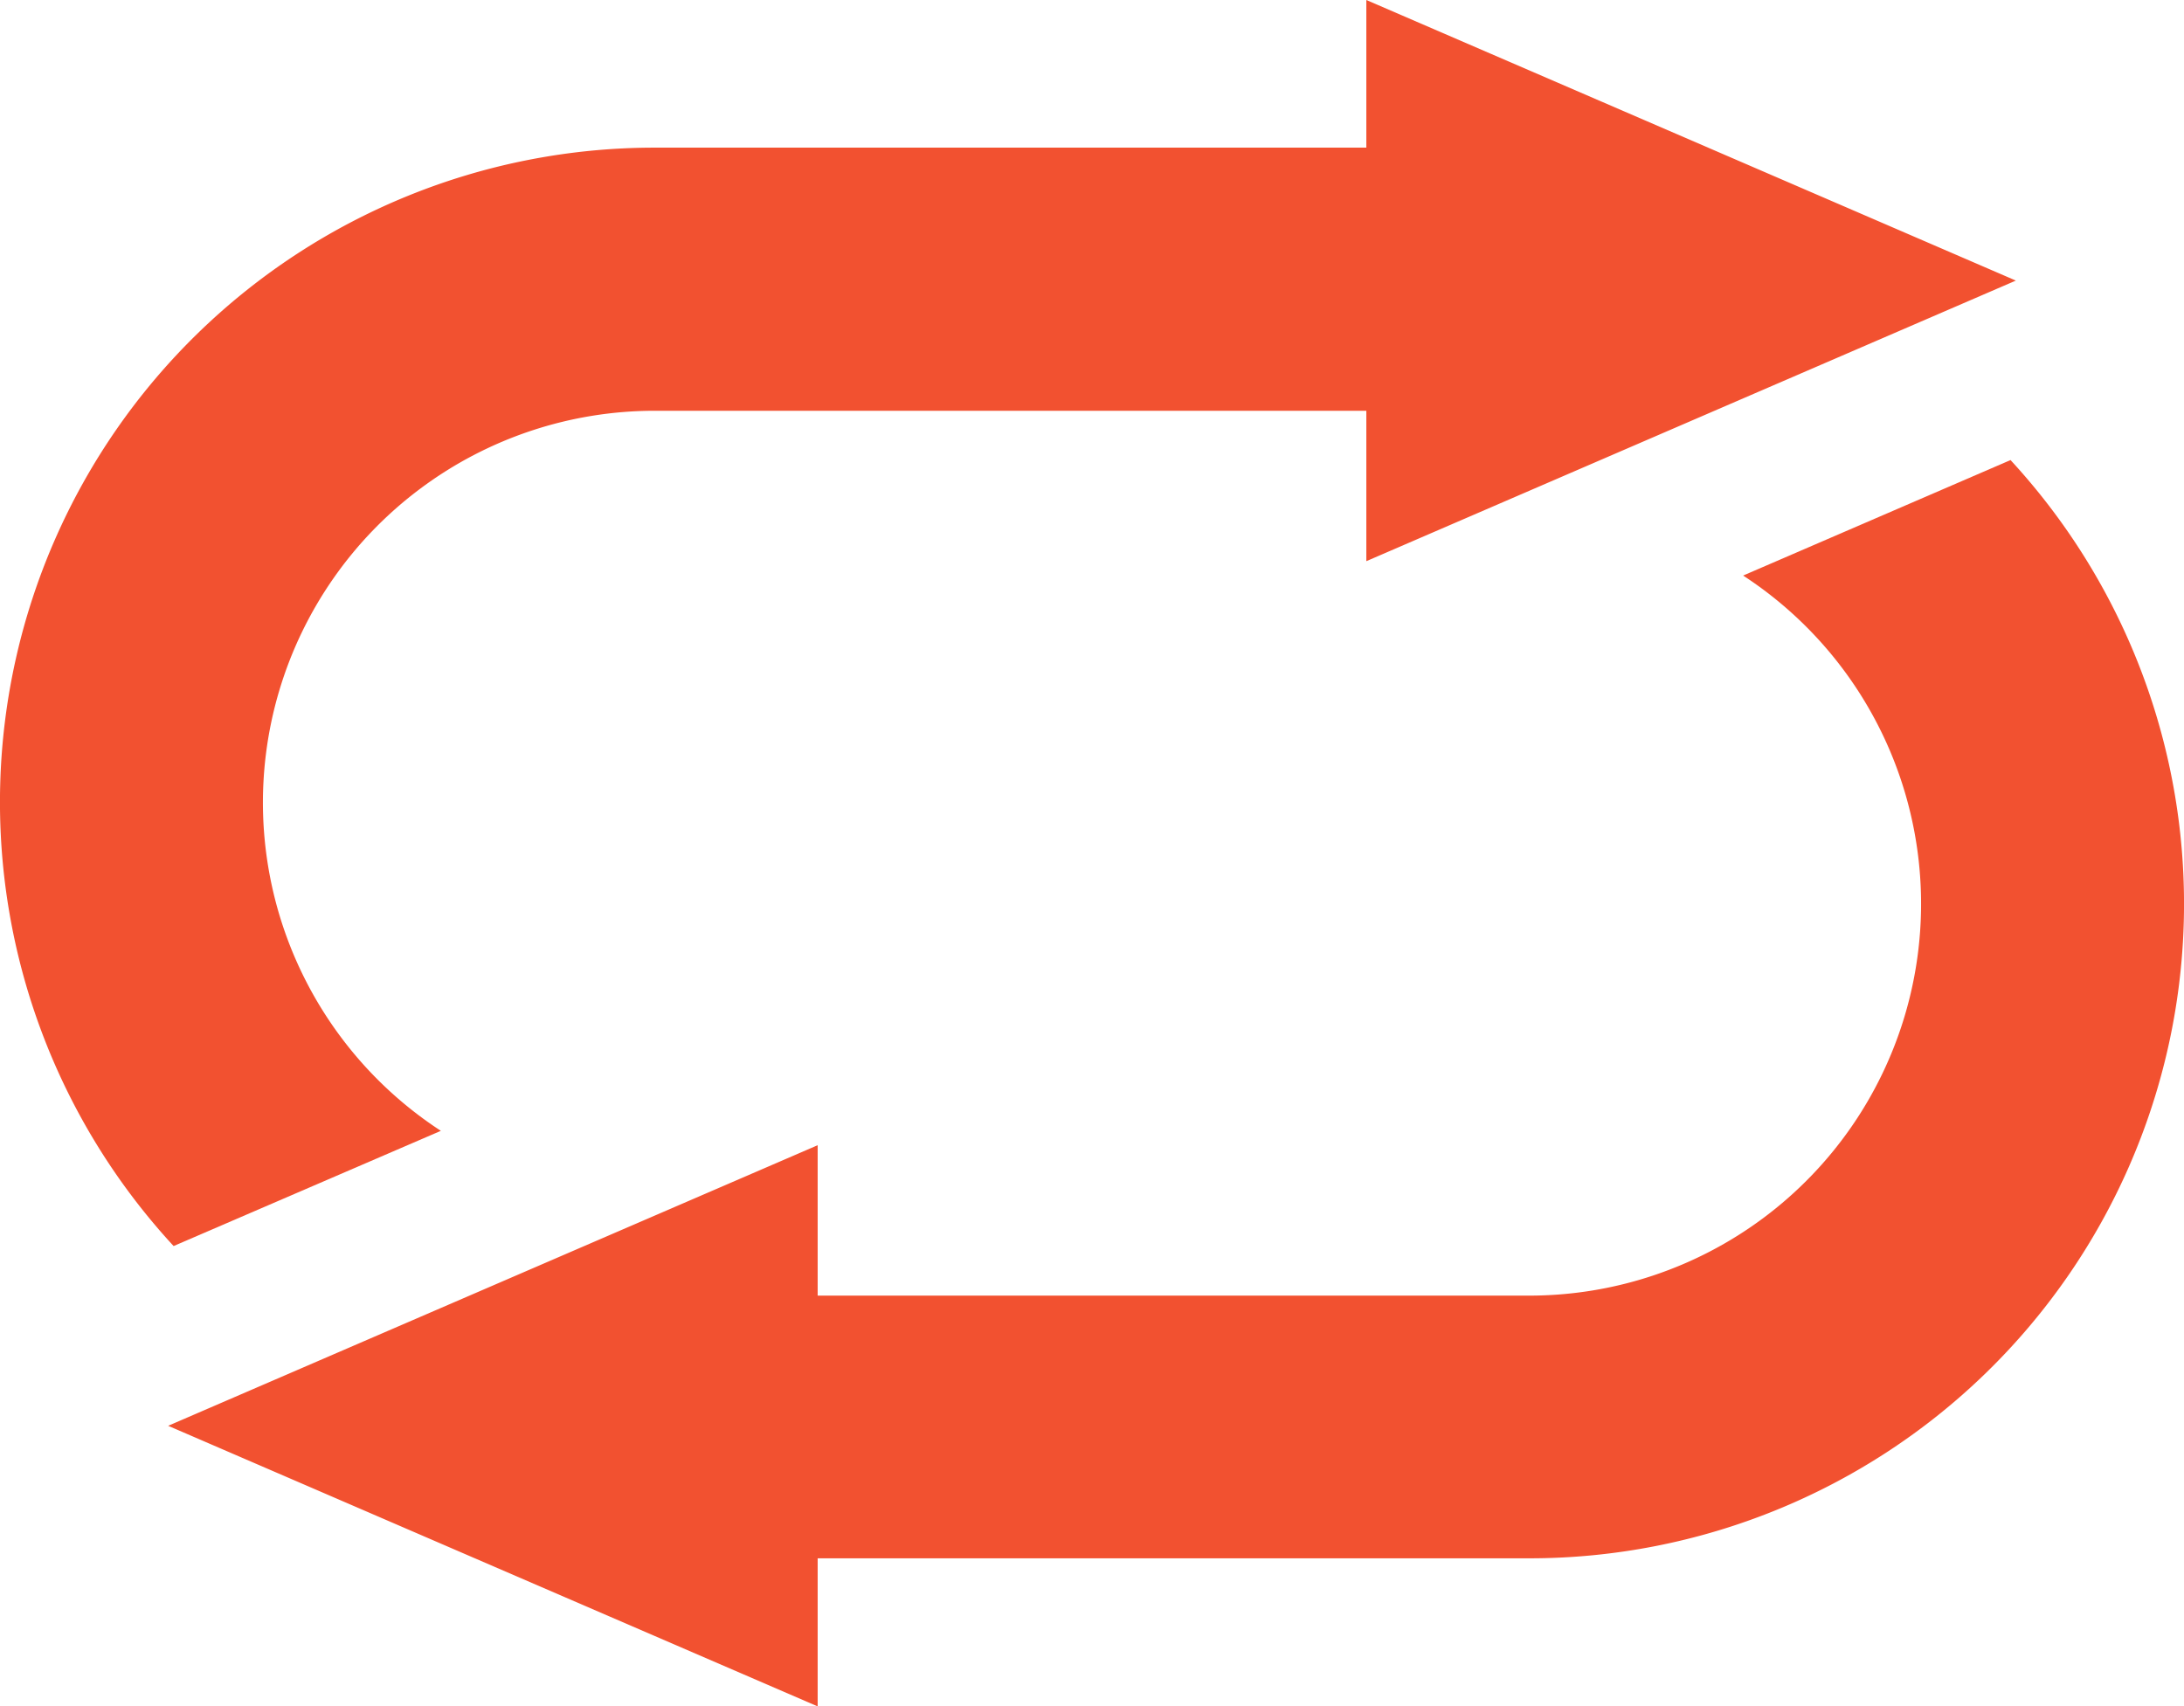 <svg xmlns="http://www.w3.org/2000/svg" width="40.394" height="31.563" viewBox="0 0 40.394 31.563">
  <g id="humnalessPotential_i4" transform="translate(-250.783 -305.269)">
    <path id="Path_936" data-name="Path 936" d="M323.24,410.287l-4.943,2.135a7.247,7.247,0,0,1-3.957,13.319h-13.16v-2.782l-12.013,5.19,12.013,5.19V430.6h13.16a12.105,12.105,0,0,0,8.9-20.317Z" transform="translate(-35.274 -96.507)" fill="#f25130"/>
    <path id="Path_937" data-name="Path 937" d="M258.937,326.186a7.247,7.247,0,0,1,3.957-13.319h13.16v2.782l12.013-5.19-12.013-5.19V308h-13.16a12.105,12.105,0,0,0-8.9,20.317Z" fill="#f25130"/>
  </g>
</svg>
